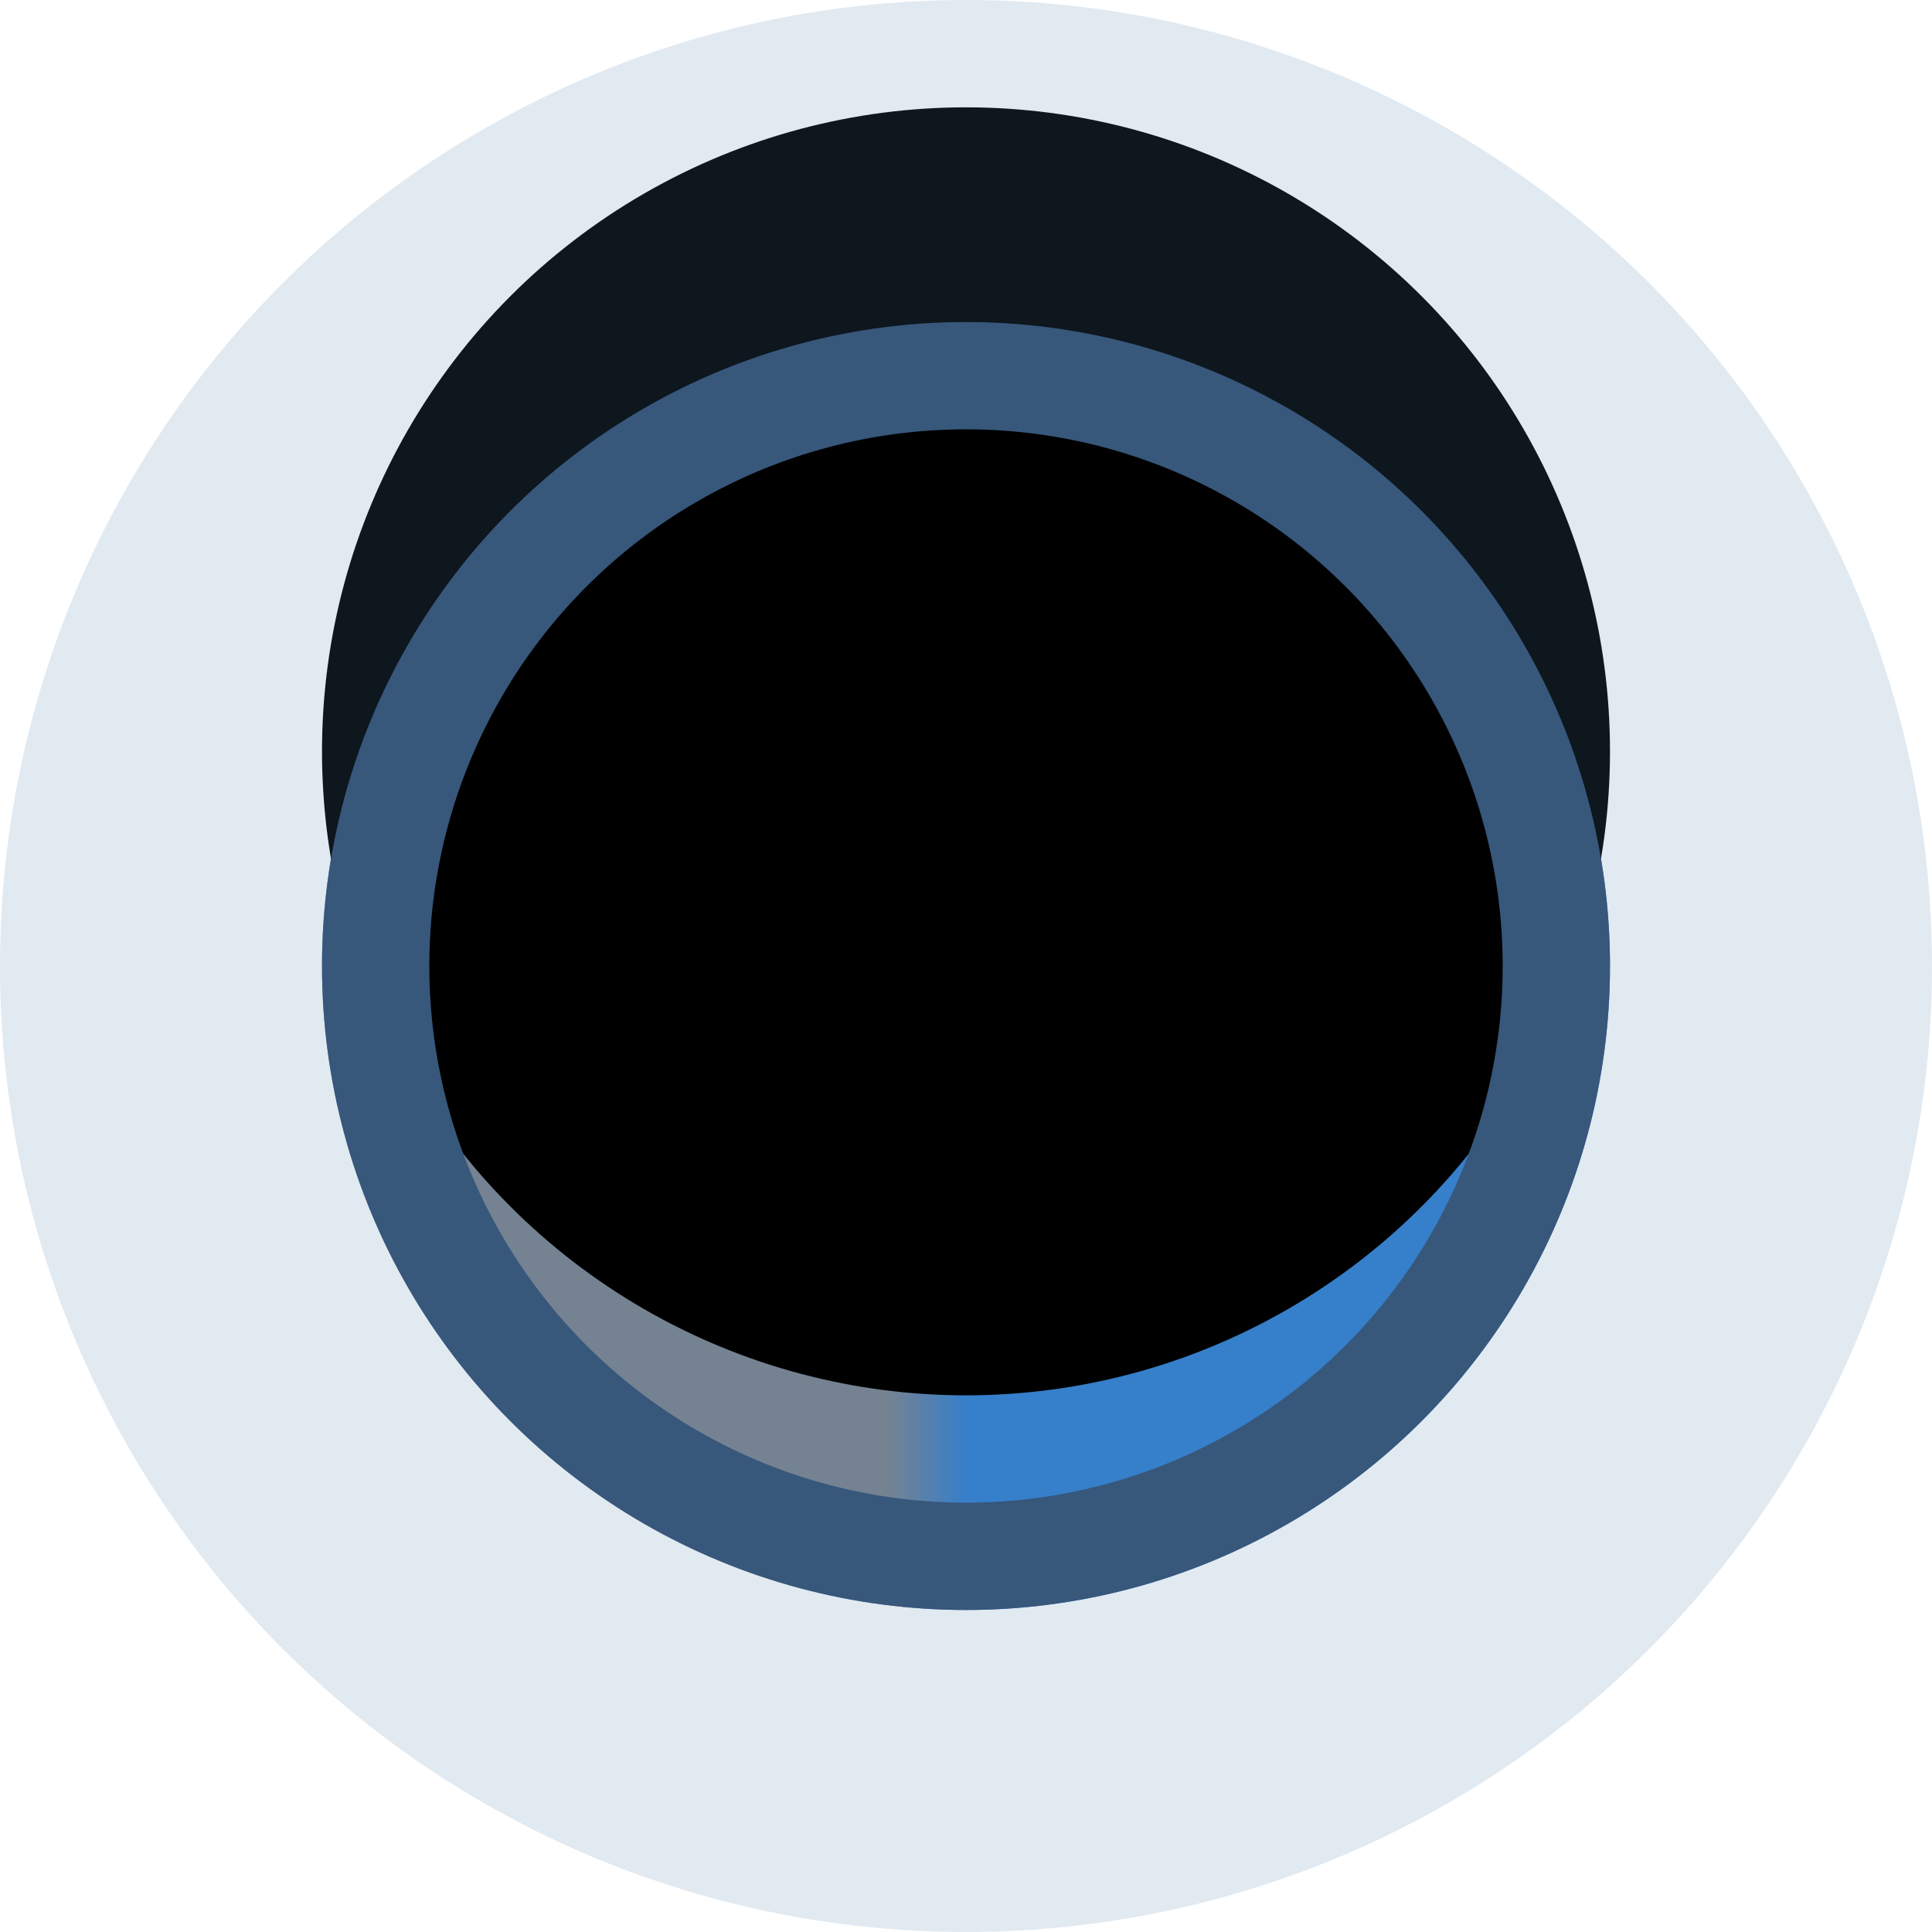 <svg xmlns="http://www.w3.org/2000/svg" xmlns:xlink="http://www.w3.org/1999/xlink" width="18" height="18"><defs><linearGradient id="c" x1="55.868%" x2="50%" y1="50%" y2="50%"><stop offset="0%" stop-color="#748292"/><stop offset="100%" stop-color="#367FCA"/></linearGradient><linearGradient id="e" x1="50%" x2="50%" y1="50%" y2="50%"><stop offset="0%" stop-color="#194F89"/><stop offset="100%" stop-color="#55606D"/></linearGradient><linearGradient id="f" x1="50%" x2="50%" y1="50%" y2="50%"><stop offset="46.856%" stop-color="#367FCA" stop-opacity=".149"/><stop offset="46.96%" stop-color="#748292" stop-opacity=".201"/></linearGradient><filter id="d" width="183.3%" height="183.3%" x="-41.7%" y="-41.7%" filterUnits="objectBoundingBox"><feGaussianBlur in="SourceAlpha" result="shadowBlurInner1" stdDeviation="1"/><feOffset dy="-2" in="shadowBlurInner1" result="shadowOffsetInner1"/><feComposite in="shadowOffsetInner1" in2="SourceAlpha" k2="-1" k3="1" operator="arithmetic" result="shadowInnerInner1"/><feColorMatrix in="shadowInnerInner1" values="0 0 0 0 0 0 0 0 0 0 0 0 0 0 0 0 0 0 0.145 0"/></filter><circle id="a" cx="1676" cy="1370" r="6"/></defs><g fill="none" fill-rule="evenodd" transform="matrix(-1 0 0 1 1685 -1361)"><use xlink:href="#a" fill="url(#c)"/><use xlink:href="#a" fill="#000" filter="url(#d)"/><circle cx="1676" cy="1370" r="5.5" stroke="url(#e)" stroke-linejoin="square"/><circle cx="1676" cy="1370" r="7.5" stroke="url(#f)" stroke-width="3"/></g></svg>